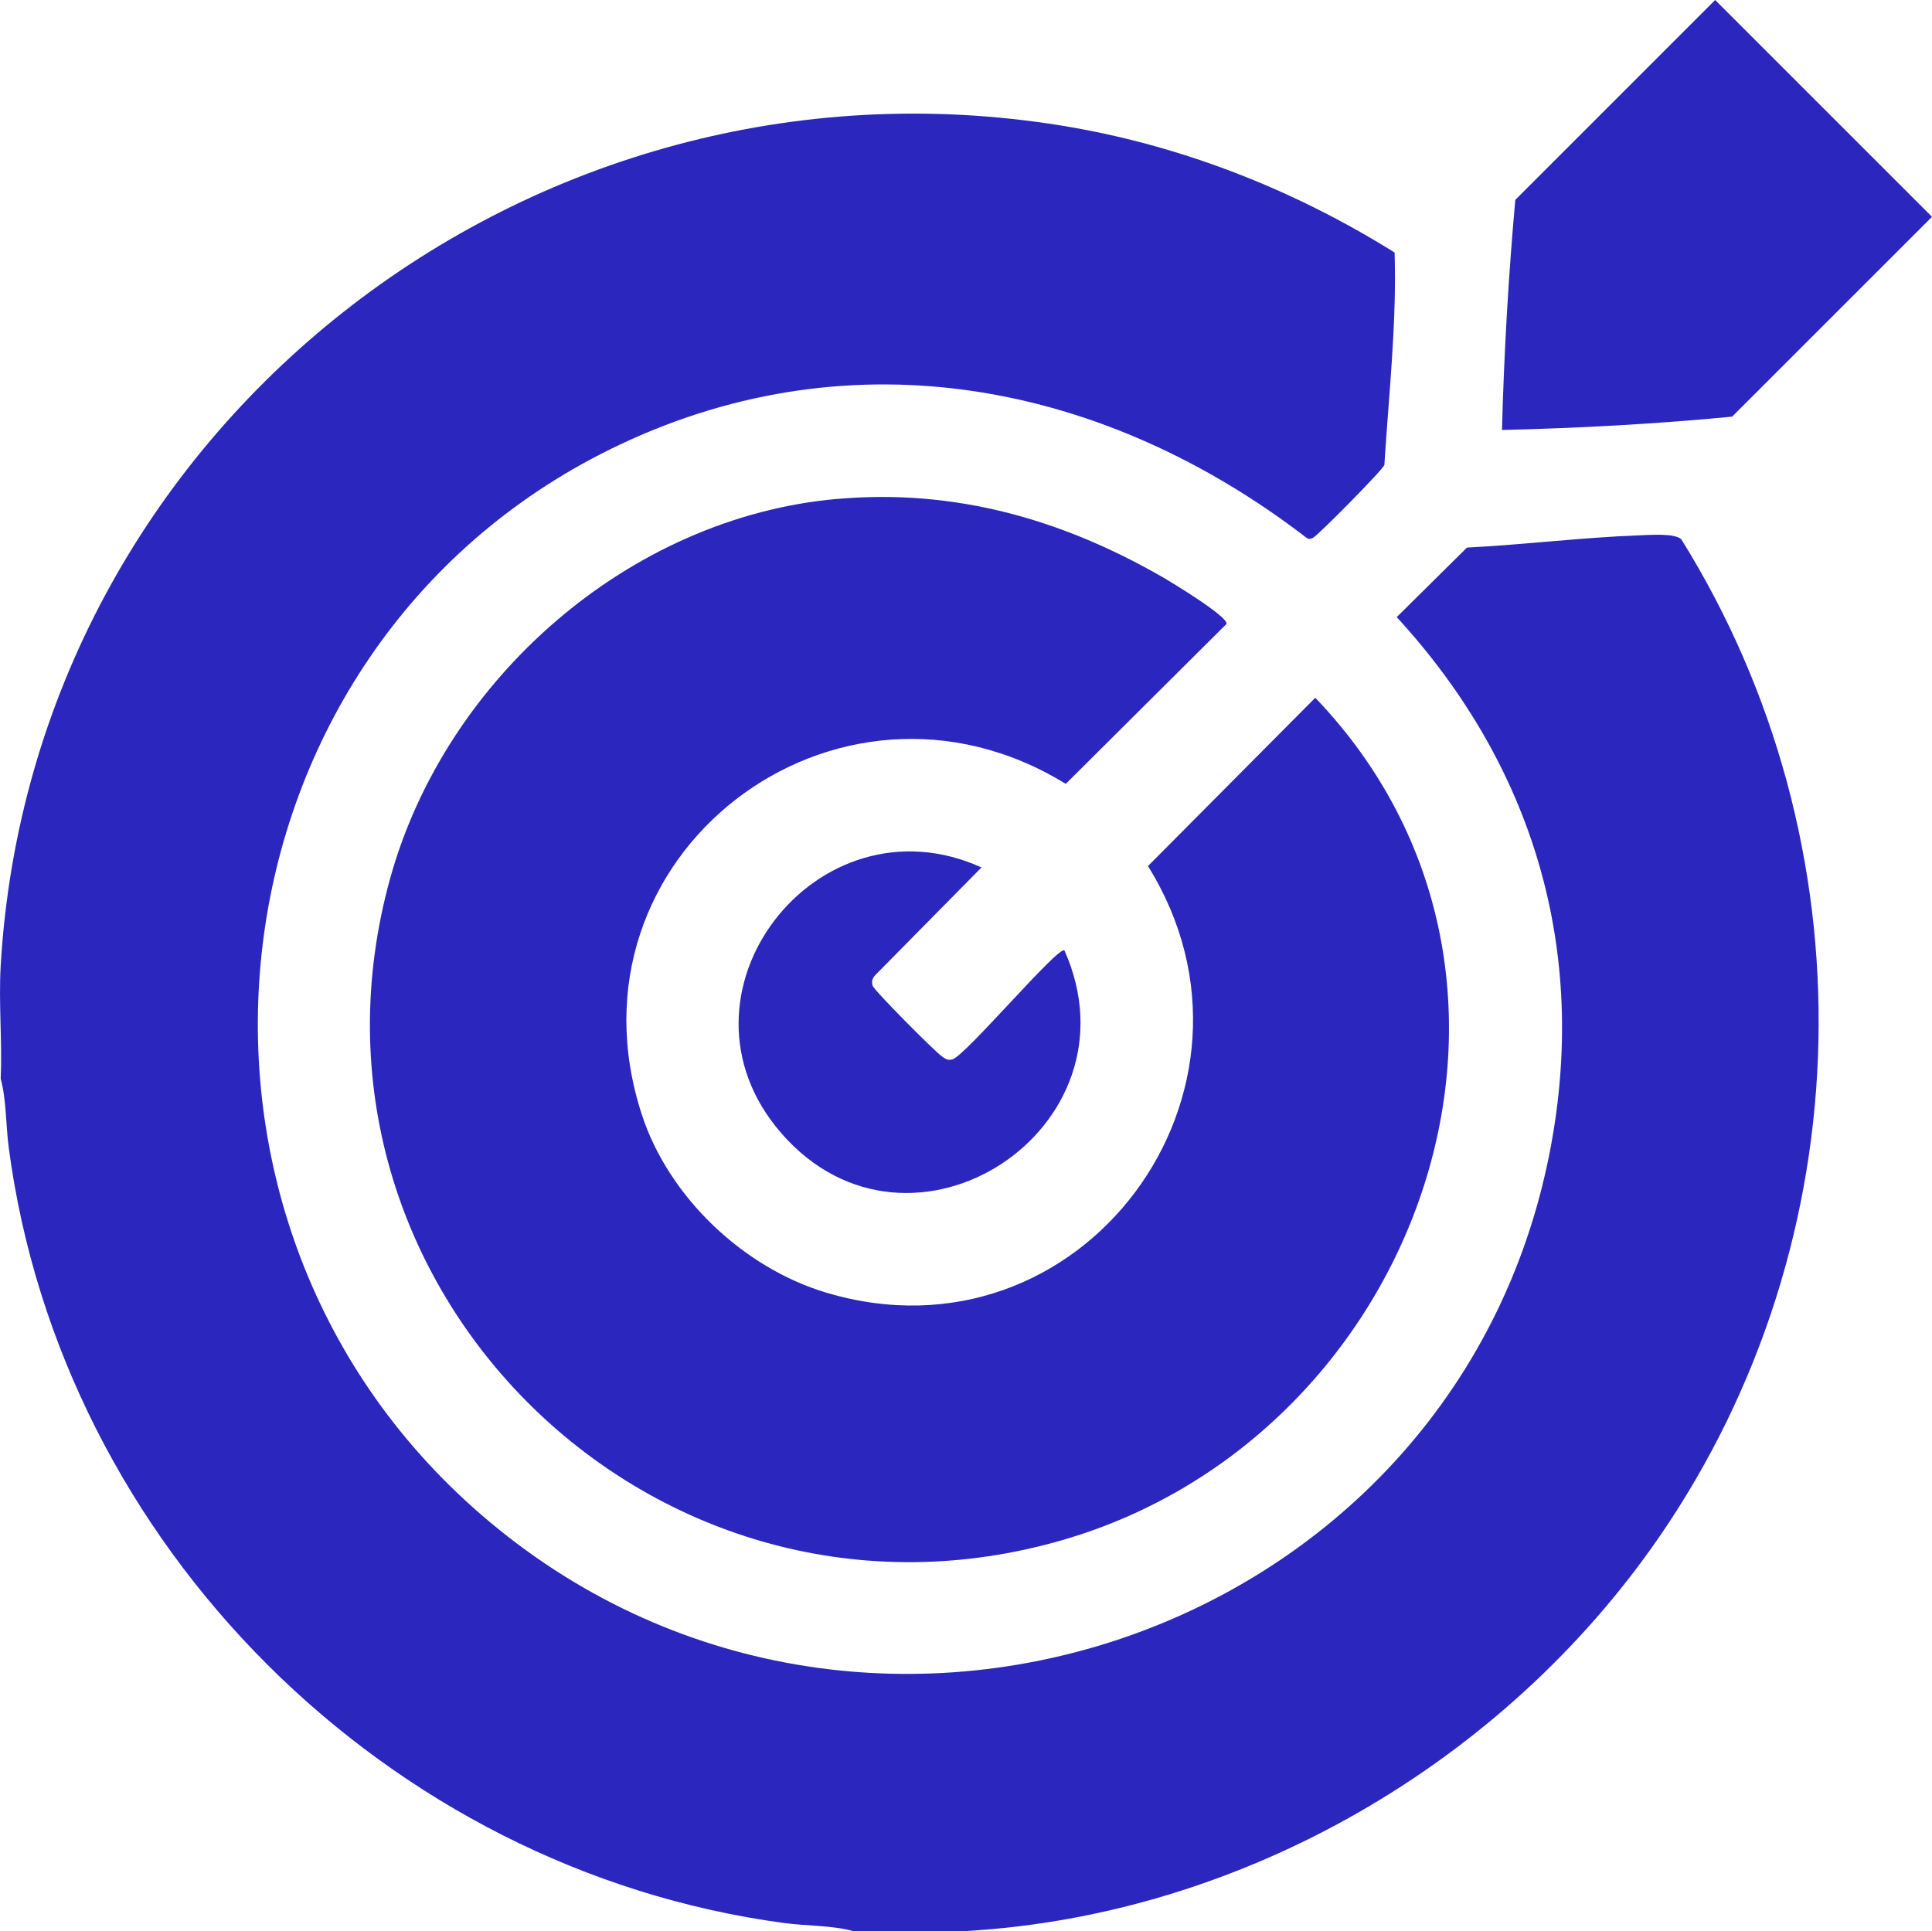 <svg xmlns="http://www.w3.org/2000/svg" id="uuid-6346fdbc-99d5-4176-a032-b300ed7d1fc3" data-name="Camada 2" viewBox="0 0 383.38 383.24"><defs><style>      .uuid-e512136a-5491-47b3-95cb-3adb132ef9c7 {        fill: #2b27be;      }    </style></defs><g id="uuid-396a234a-5ec6-4254-9269-a07d04f50dcc" data-name="Camada 1"><g><path class="uuid-e512136a-5491-47b3-95cb-3adb132ef9c7" d="M191.76,383.24h-22.46c-4.31-1.16-9.24-1-13.74-1.6C76.79,371.02,12.18,306.71,1.74,227.81c-.6-4.5-.45-9.43-1.6-13.74.32-7.43-.43-15.05,0-22.46C6.39,84.83,105.39,7.86,210.62,24.92c23.49,3.81,46.04,12.63,66.12,25.2.44,14-1.15,28.15-2.03,42.15-.28.97-13.19,13.97-14.09,14.42-.55.28-.91.4-1.44-.02-39.81-30.59-89.39-40.48-136.03-18.5-82.14,38.7-96.77,150.52-29.45,210.86,74.54,66.8,194.91,27.39,213.87-70.59,7.69-39.76-3.28-76.44-30.41-105.97l13.94-13.8c11.38-.57,22.88-2.02,34.25-2.43,2.11-.08,6.92-.45,8.27.77,37.82,60.66,36.2,138.96-4.26,197.86-30.94,45.03-82.8,75.15-137.59,78.36Z"></path><g><path class="uuid-e512136a-5491-47b3-95cb-3adb132ef9c7" d="M166.16,99.02c23.18-2.04,44.36,3.97,64.28,15.37,1.86,1.06,13.28,7.97,12.95,9.43l-31.9,31.75c-45.46-27.97-100.9,14.18-84.13,65.63,5.34,16.37,20.15,30.4,36.54,35.32,50.8,15.25,91.56-40.24,63.9-84.64l33.2-33.4c53.3,55.66,21.02,146.38-49.95,167.1-80.68,23.56-156.15-50.25-133.6-131.35,10.99-39.51,47.39-71.57,88.71-75.22Z"></path><g><path class="uuid-e512136a-5491-47b3-95cb-3adb132ef9c7" d="M298.05,85.32c.4-15.23,1.28-30.47,2.64-45.65L340.35,0l43.03,43.03-39.67,39.66c-15.17,1.45-30.42,2.29-45.65,2.64Z"></path><path class="uuid-e512136a-5491-47b3-95cb-3adb132ef9c7" d="M194.76,172.16l-21,21.29c-.62.61-.85,1.27-.62,2.13.25.95,12.46,13.19,13.73,14.04.76.51,1.09.9,2.13.62,2.54-.67,20.98-22.55,22.22-21.63,15.75,35.28-30.52,65.73-56.15,36.32-23.97-27.51,7.02-67.57,39.69-52.78Z"></path></g></g></g></g></svg>